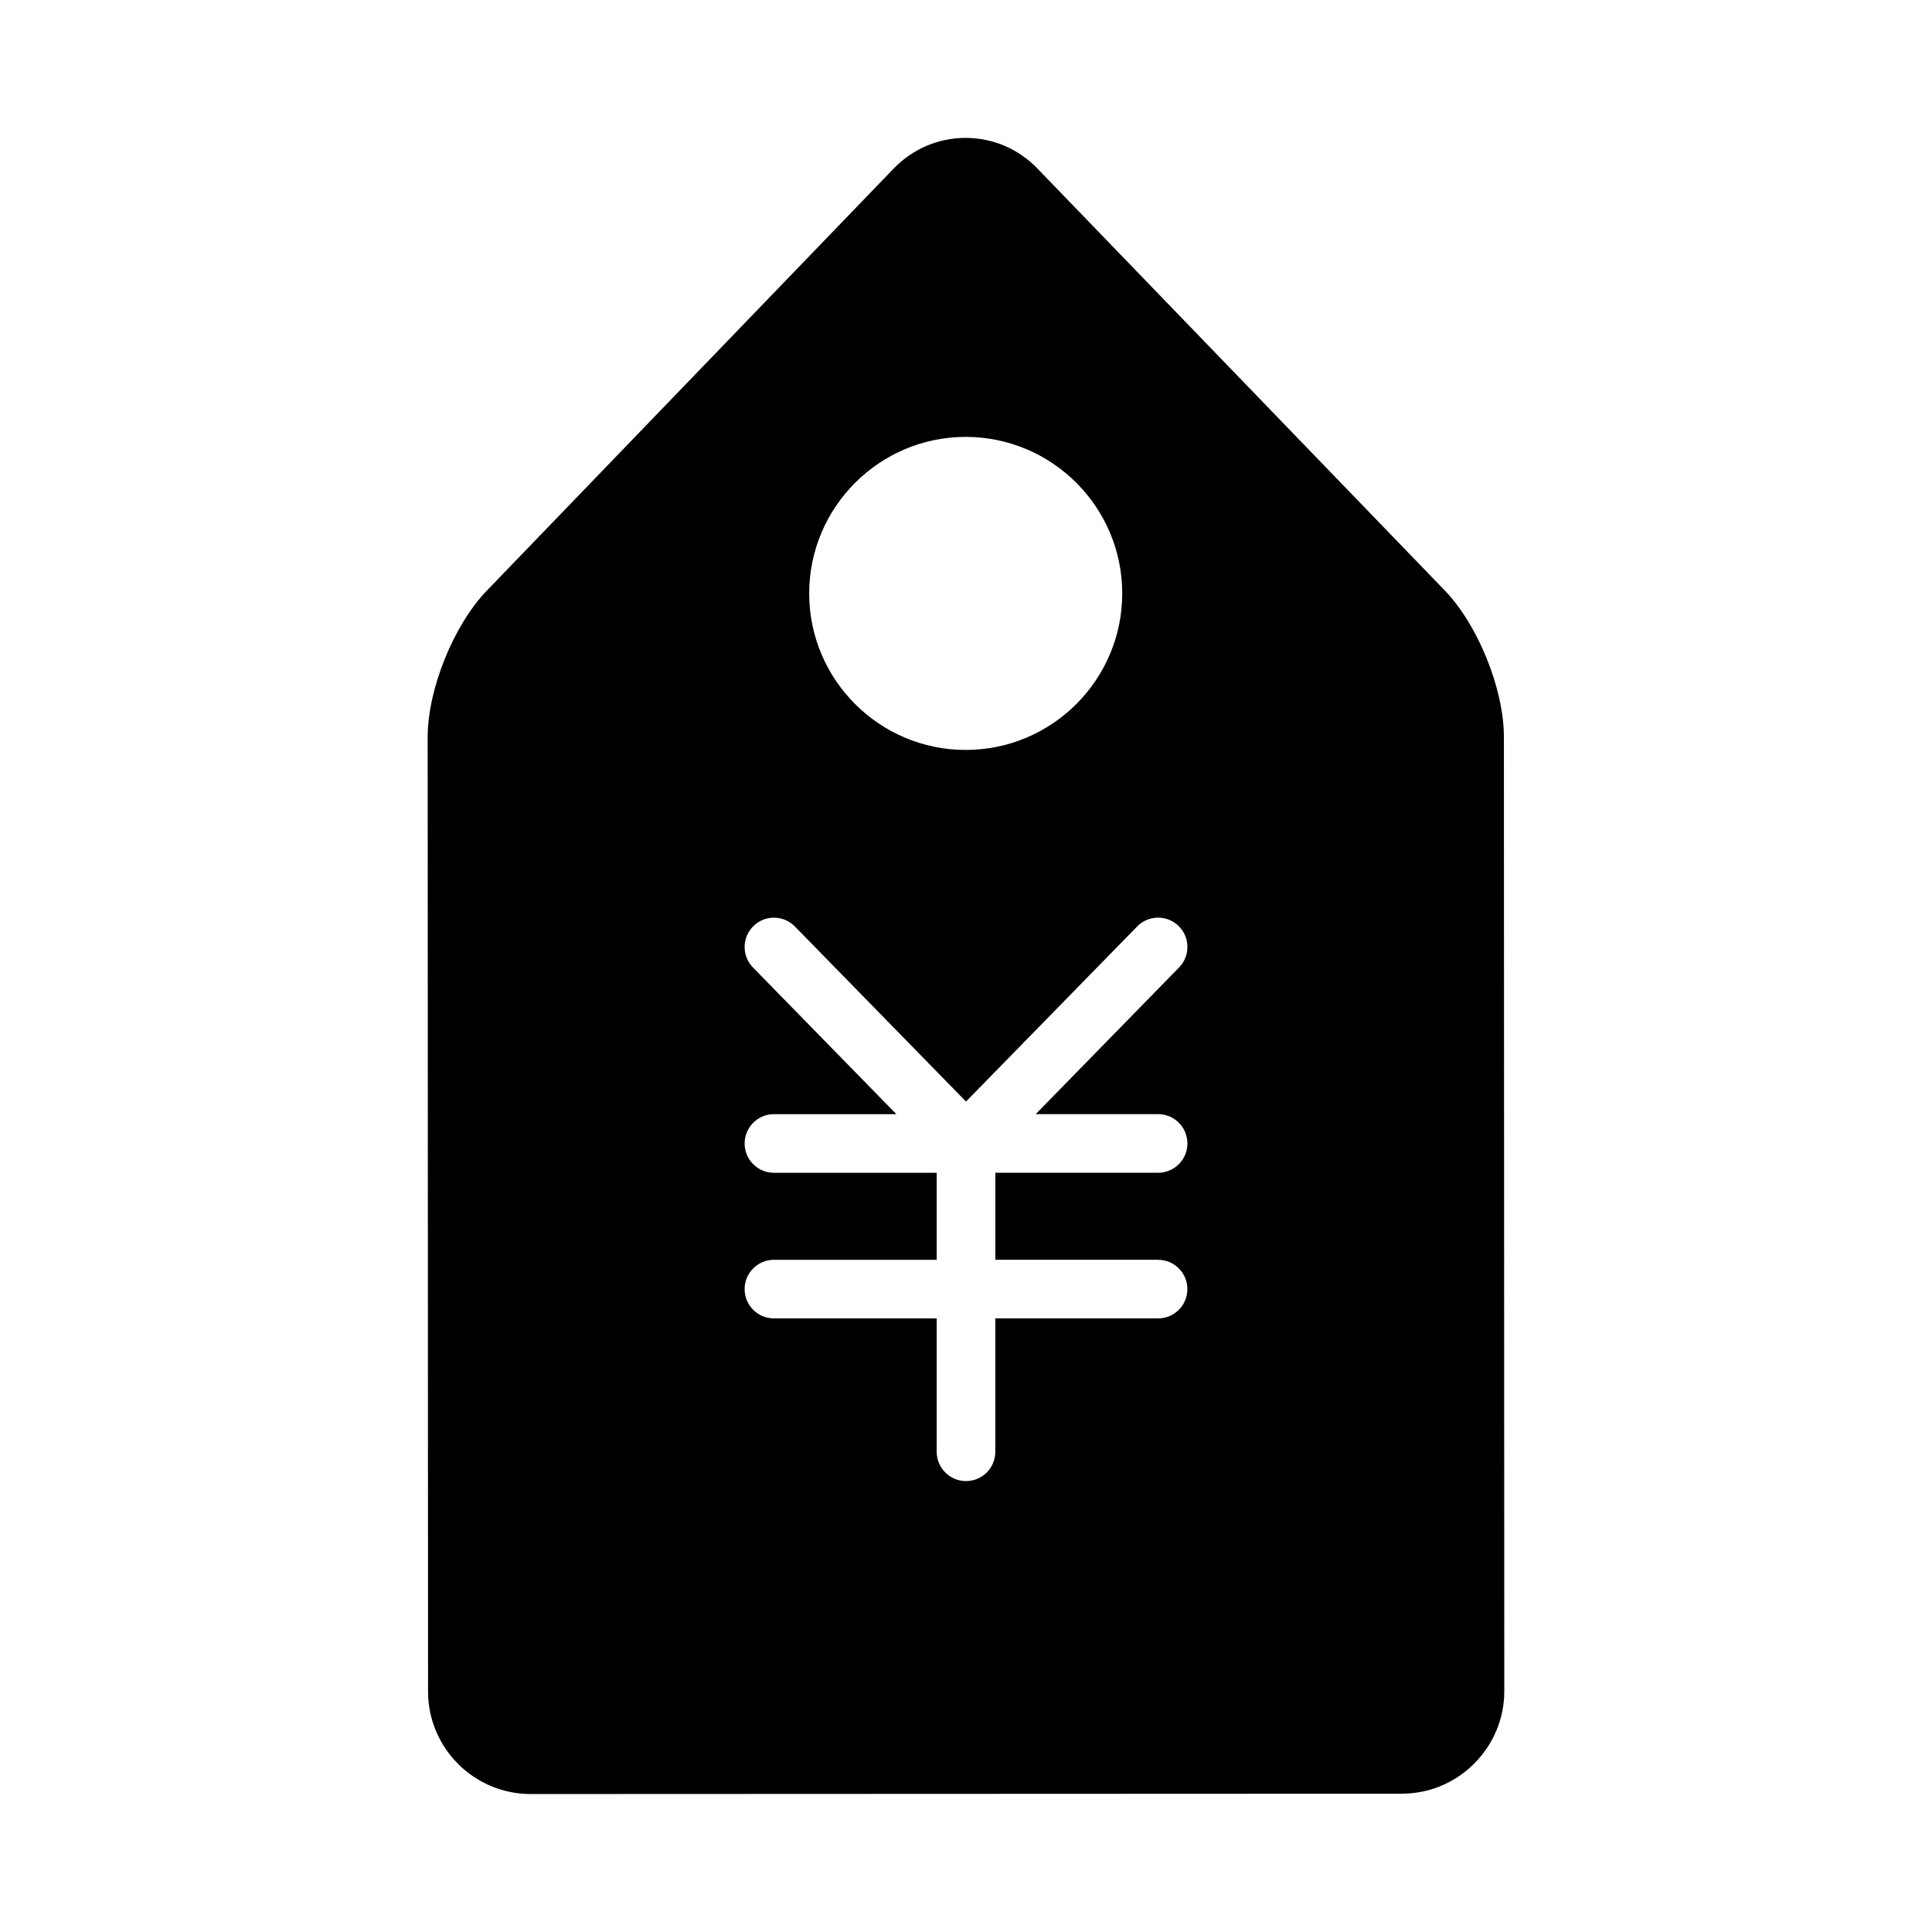 <?xml version="1.0" encoding="UTF-8"?>
<!-- Uploaded to: SVG Repo, www.svgrepo.com, Generator: SVG Repo Mixer Tools -->
<svg fill="#000000" width="800px" height="800px" version="1.1" viewBox="144 144 512 512" xmlns="http://www.w3.org/2000/svg">
 <path d="m542.55 339.25c-0.008-12.641-6.887-29.676-15.672-38.77l-107.93-111.8c-5.062-5.242-11.832-8.133-19.066-8.133s-14.004 2.898-19.074 8.148l-107.84 111.88c-8.77 9.102-15.641 26.137-15.633 38.777l0.102 252.92c0.008 14.98 12.203 27.168 27.184 27.168h0.008l230.85-0.094c7.242 0 14.059-2.832 19.199-7.981s7.973-11.973 7.973-19.207zm-142.64-79.469c22.875 0 41.492 18.602 41.492 41.469 0.008 22.867-18.586 41.484-41.461 41.492h-0.023c-22.859 0-41.469-18.602-41.477-41.469 0-22.859 18.602-41.484 41.469-41.492zm50.988 218.08c4.297 0 7.769 3.473 7.769 7.762 0 4.297-3.473 7.769-7.769 7.769h-43.129v35.344c0 4.289-3.481 7.769-7.769 7.769s-7.769-3.481-7.769-7.769v-35.344h-43.129c-4.289 0-7.769-3.473-7.769-7.769 0-4.289 3.481-7.762 7.769-7.762h43.129v-23.059h-43.129c-4.289 0-7.769-3.481-7.769-7.769s3.481-7.769 7.769-7.769h32.441l-38-38.871c-3-3.07-2.945-7.988 0.133-10.988 3.07-3 7.988-2.945 10.988 0.133l45.336 46.383 45.352-46.391c3-3.078 7.918-3.125 10.988-0.133 3.07 3.008 3.125 7.926 0.125 10.988l-37.992 38.871h32.434c4.297 0 7.769 3.481 7.769 7.769 0 4.289-3.473 7.769-7.769 7.769h-43.129v23.059h43.121z"/>
</svg>